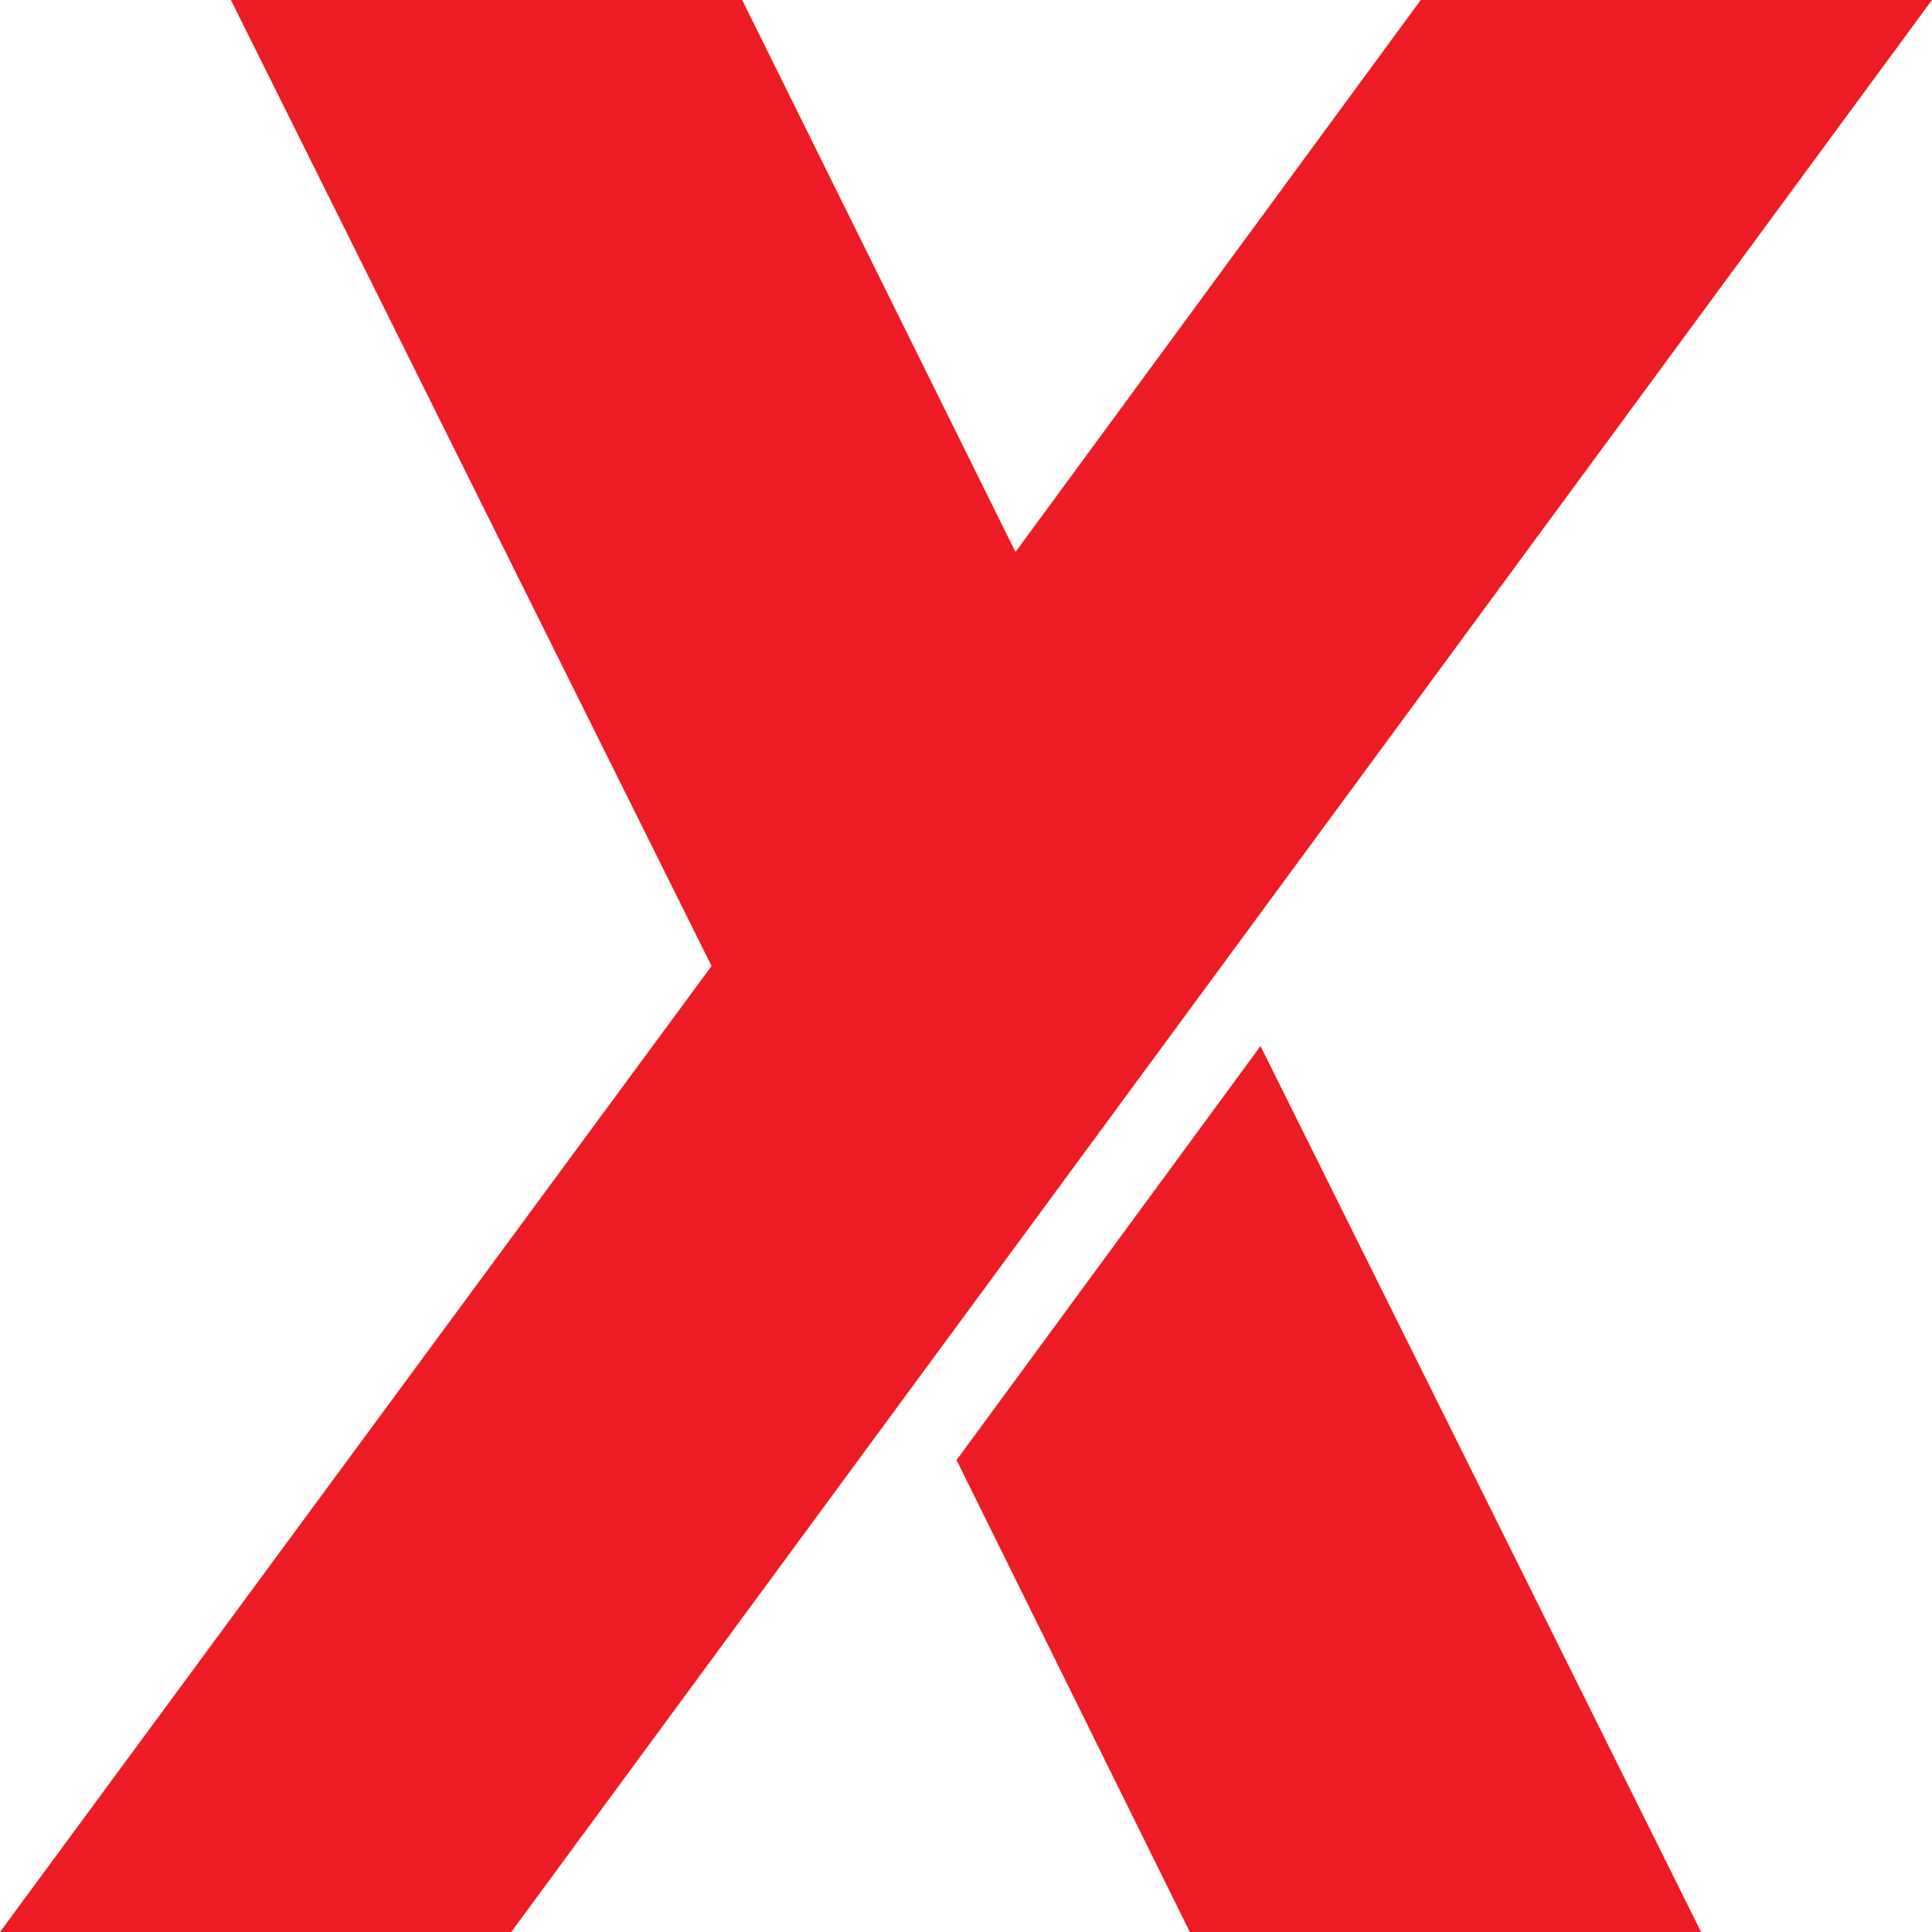 <svg width="60" height="60" viewBox="0 0 60 60" fill="none" xmlns="http://www.w3.org/2000/svg">
<path d="M39.146 32.486L52.829 60H36.951L29.707 45.343L39.146 32.486ZM0 60L22.098 30L7.171 0H23.049L31.537 17.143L44.122 0H60L15.878 60H0Z" fill="#ED1C24"/>
</svg>
